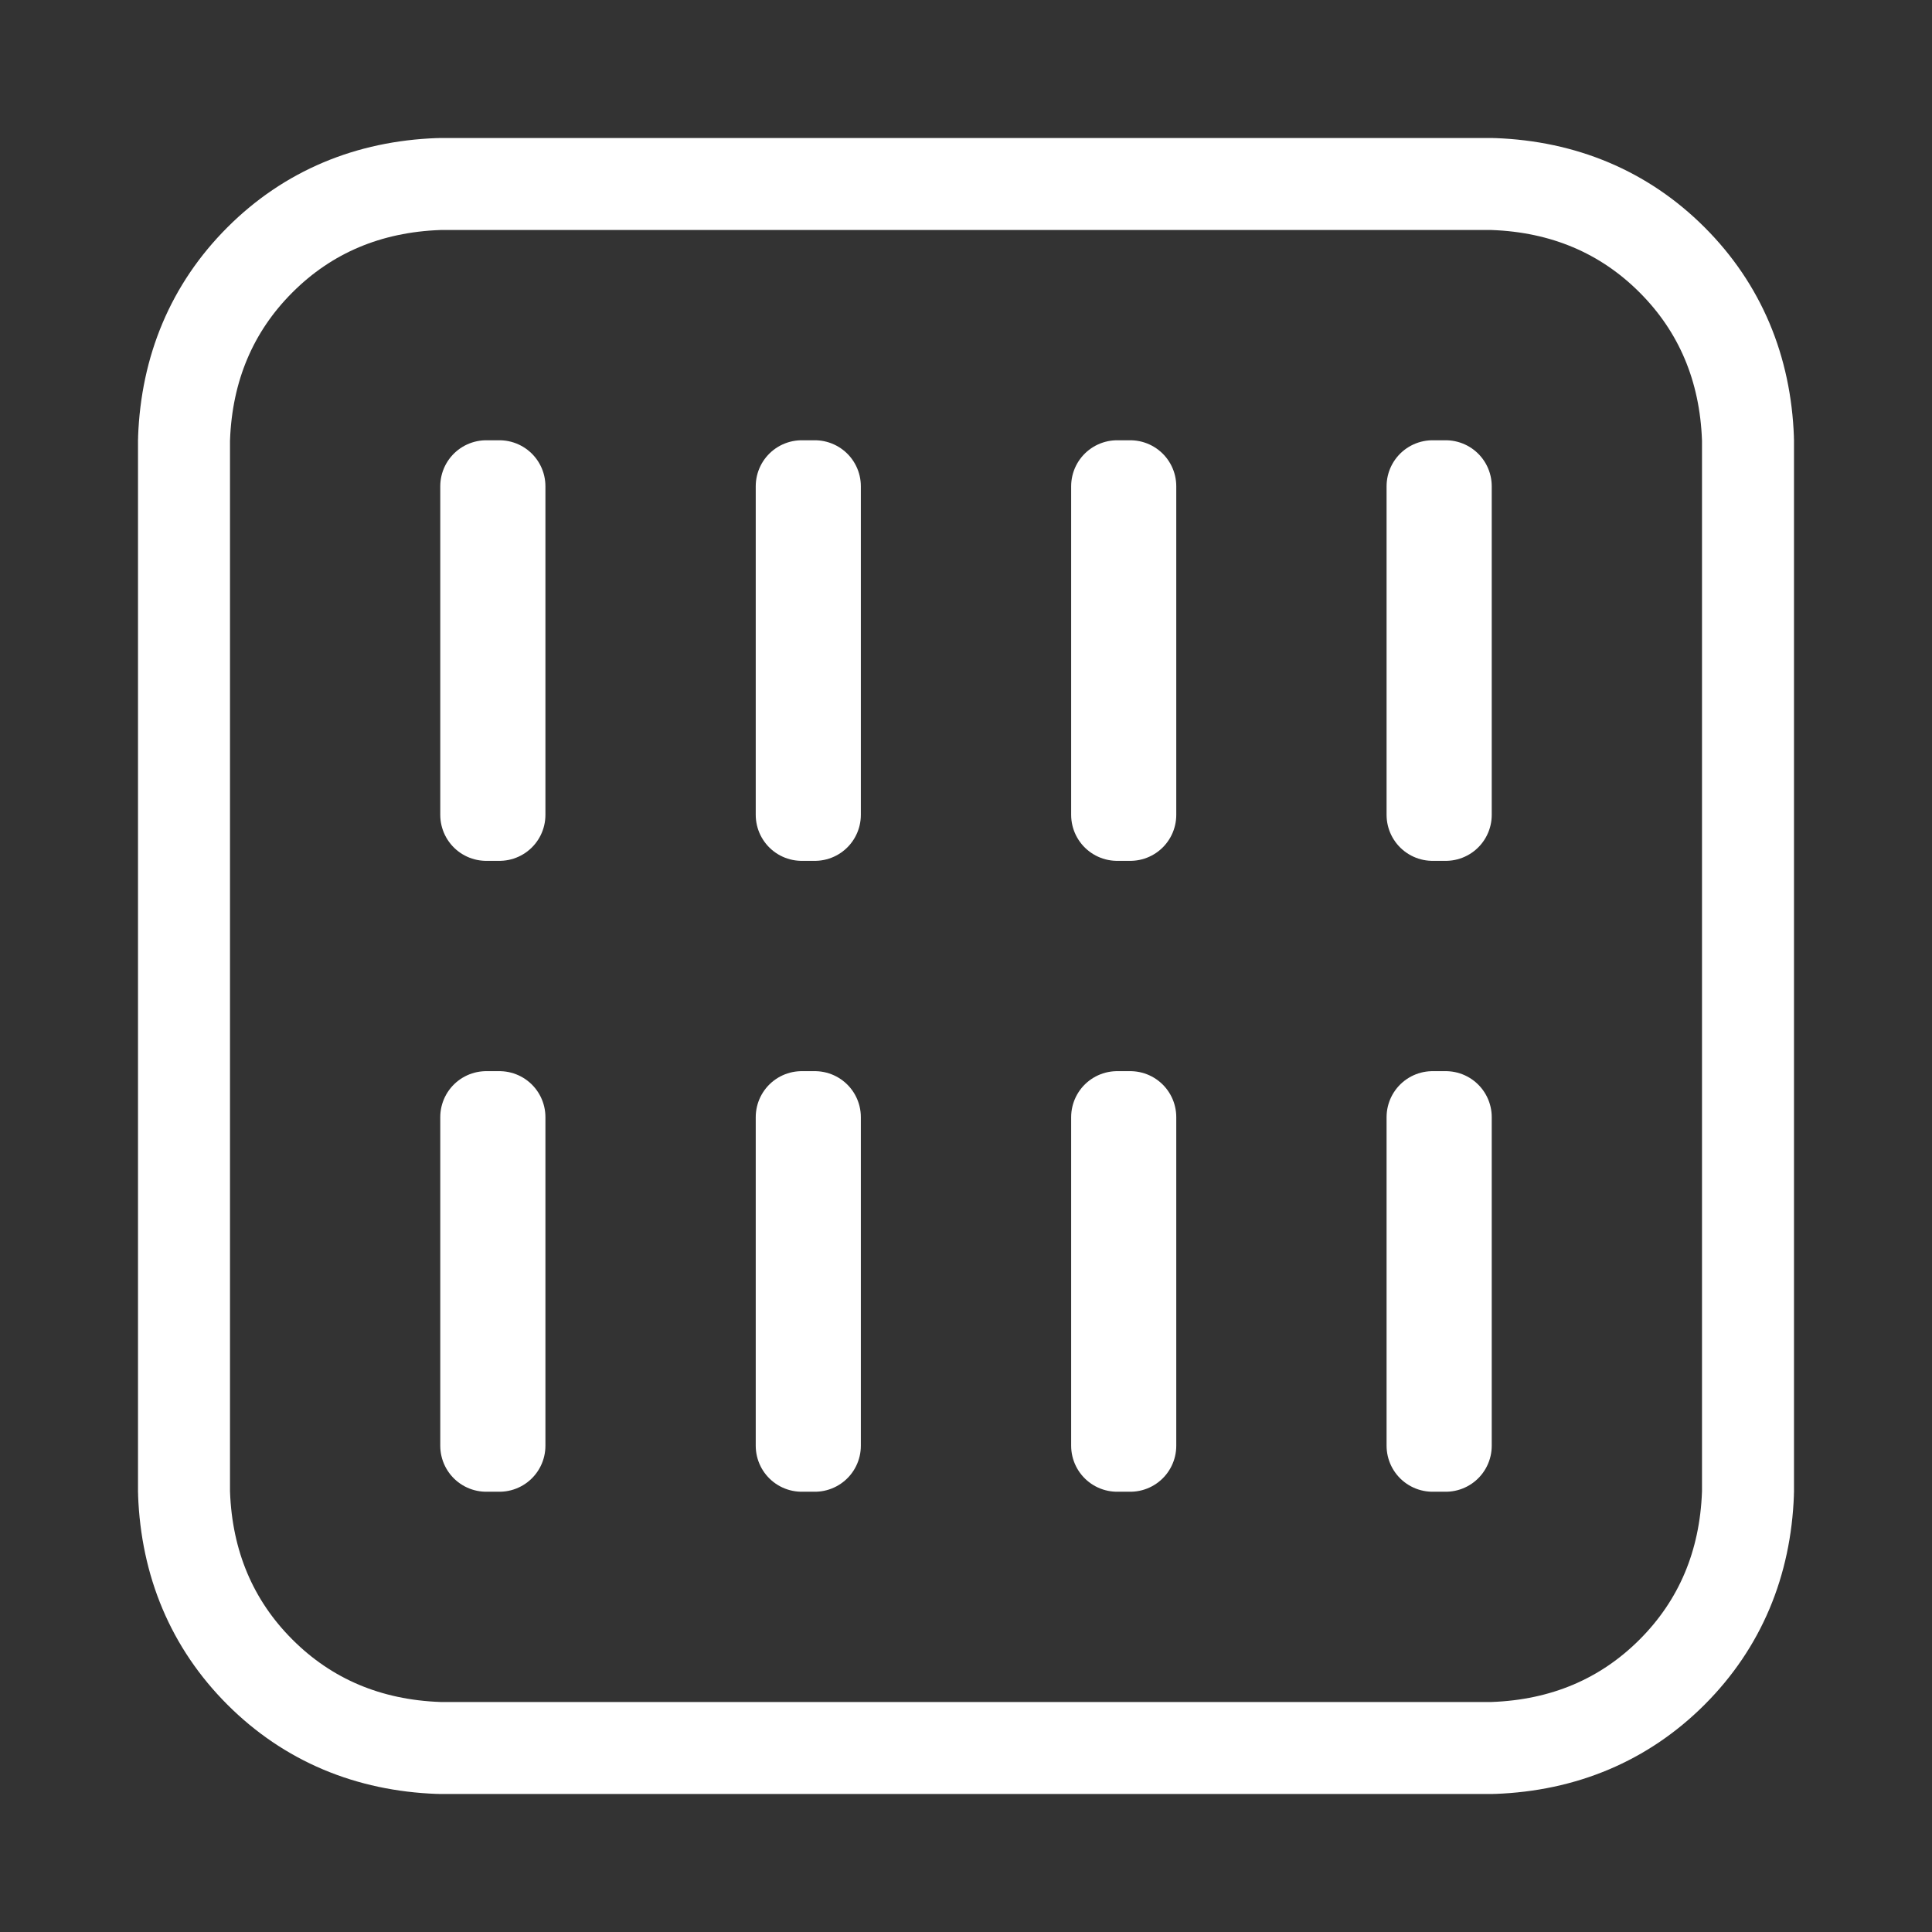 <svg width="42" height="42" viewBox="0 0 42 42" fill="none" xmlns="http://www.w3.org/2000/svg">
<rect x="0" y="0" width="42" height="42" fill="#333333" stroke="none"/>
<path d="M9.571 4C9.559 4 9.547 4 9.534 4.001C8.013 4.057 6.697 4.603 5.65 5.65C4.603 6.697 4.057 8.013 4.001 9.534C4 9.547 4 9.559 4 9.571V32.429C4 32.441 4 32.453 4.001 32.466C4.057 33.986 4.603 35.303 5.65 36.35C6.697 37.397 8.013 37.943 9.534 37.999C9.547 38 9.559 38 9.571 38H32.429C32.441 38 32.453 38 32.466 37.999C33.986 37.943 35.303 37.397 36.35 36.35C37.397 35.303 37.943 33.986 37.999 32.466C38 32.453 38 32.441 38 32.429V9.571C38 9.559 38 9.547 37.999 9.534C37.943 8.013 37.397 6.697 36.35 5.65C35.303 4.603 33.986 4.057 32.466 4.001C32.453 4 32.441 4 32.429 4H9.571ZM10.571 10.571H10.857V17.714H10.571V10.571ZM10.571 24.286H10.857V31.429H10.571V24.286ZM17.429 31.429V24.286H17.714V31.429H17.429ZM24.286 31.429V24.286H24.571V31.429H24.286ZM31.143 31.429V24.286H31.429V31.429H31.143ZM31.429 17.714H31.143V10.571H31.429V17.714ZM24.571 10.571V17.714H24.286V10.571H24.571ZM17.714 10.571V17.714H17.429V10.571H17.714Z" stroke="white" stroke-width="2" stroke-linejoin="round"/>
</svg>
